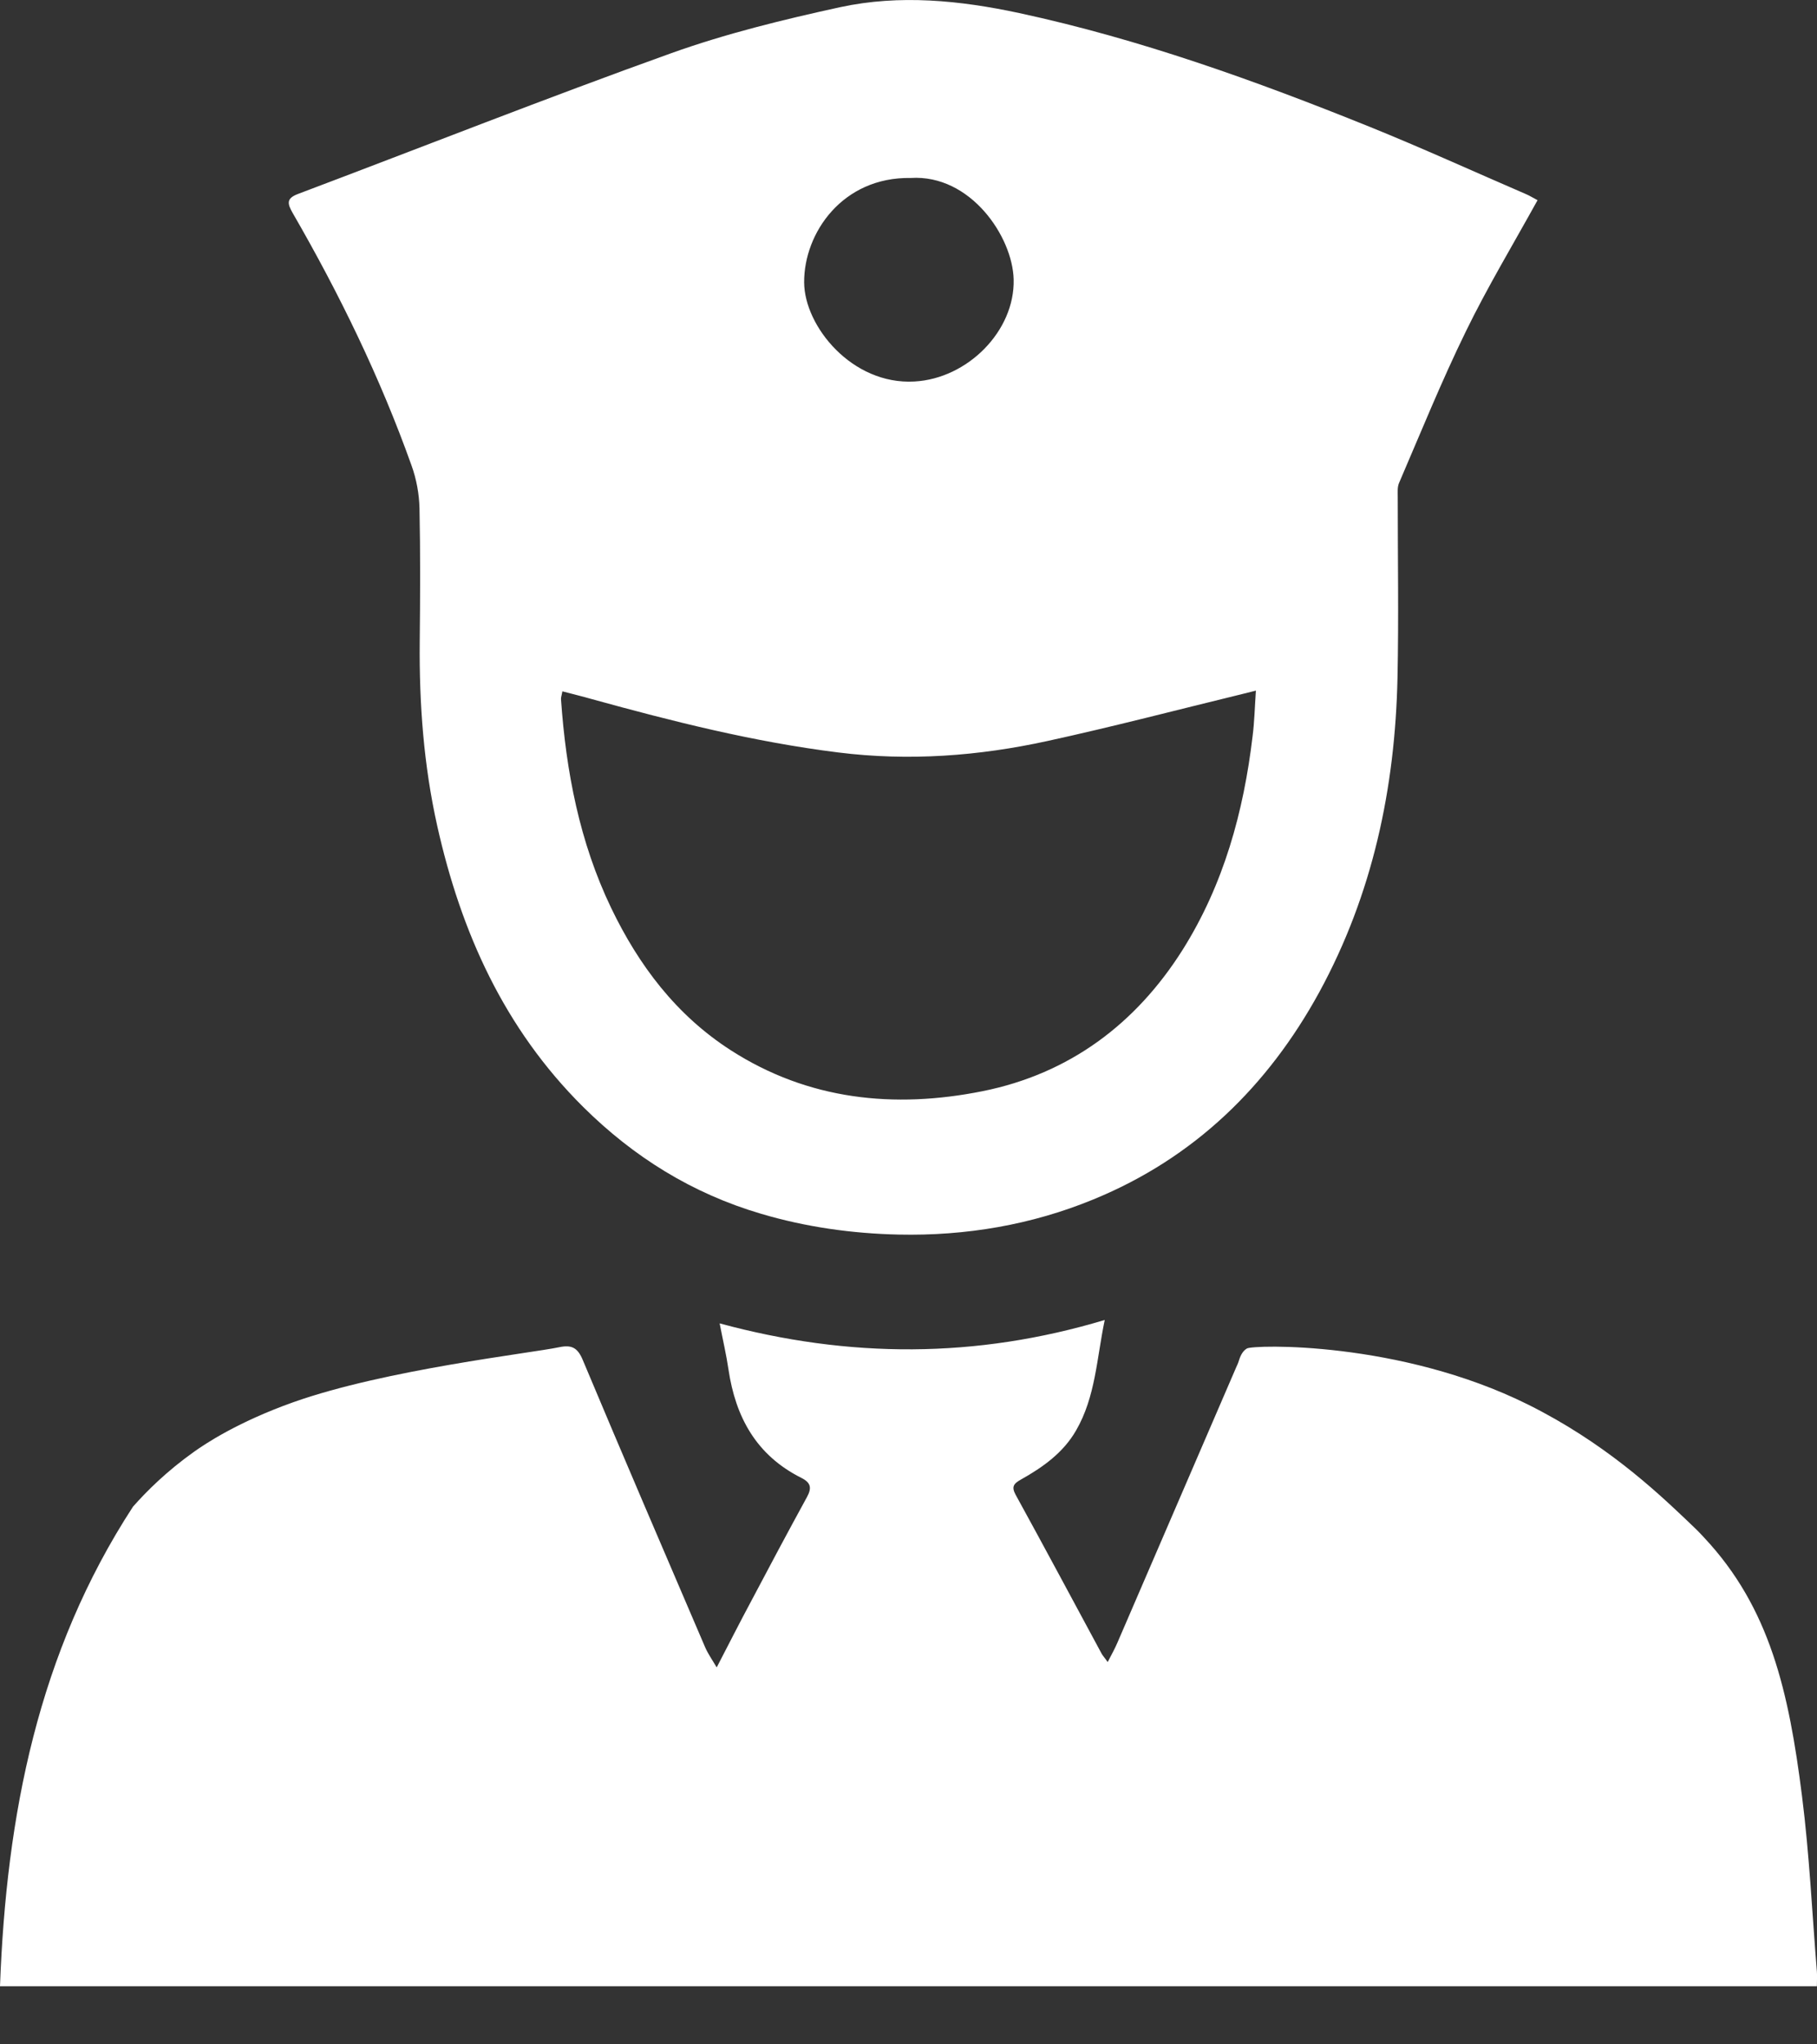 <svg width="16" height="18" viewBox="0 0 16 18" fill="none" xmlns="http://www.w3.org/2000/svg">
<rect x="0" y="0" width="16" height="18" fill="#333333" stroke="none"/>
<path d="M13.539 1.763C13.322 2.156 13.096 2.531 12.906 2.922C12.693 3.358 12.511 3.808 12.319 4.254C12.304 4.29 12.308 4.335 12.308 4.376C12.308 4.907 12.317 5.437 12.306 5.968C12.285 6.939 12.088 7.873 11.616 8.738C11.164 9.563 10.516 10.197 9.627 10.561C9.085 10.784 8.506 10.883 7.913 10.87C7.503 10.861 7.097 10.804 6.702 10.687C6.094 10.508 5.579 10.186 5.136 9.747C4.439 9.055 4.059 8.206 3.85 7.271C3.731 6.738 3.691 6.199 3.696 5.654C3.7 5.261 3.702 4.868 3.694 4.476C3.691 4.349 3.667 4.218 3.624 4.099C3.348 3.325 2.989 2.588 2.577 1.875C2.531 1.794 2.518 1.747 2.626 1.707C3.721 1.294 4.808 0.864 5.909 0.469C6.392 0.296 6.895 0.173 7.399 0.063C7.923 -0.05 8.452 0.003 8.975 0.115C10.037 0.344 11.053 0.71 12.055 1.114C12.52 1.302 12.976 1.51 13.437 1.709C13.468 1.722 13.496 1.74 13.54 1.763H13.539ZM11.058 6.081C10.994 6.097 10.965 6.104 10.938 6.111C10.367 6.25 9.798 6.399 9.225 6.524C8.617 6.657 8.003 6.703 7.38 6.625C6.641 6.533 5.924 6.352 5.21 6.155C5.127 6.131 5.042 6.111 4.952 6.087C4.946 6.124 4.939 6.139 4.94 6.156C4.984 6.792 5.103 7.414 5.382 7.995C5.624 8.498 5.953 8.937 6.435 9.247C7.117 9.686 7.874 9.763 8.65 9.608C9.419 9.454 10.004 9.013 10.415 8.361C10.776 7.786 10.951 7.147 11.03 6.482C11.046 6.357 11.049 6.229 11.059 6.081H11.058ZM8.019 1.567C7.419 1.557 7.079 2.051 7.081 2.486C7.083 2.873 7.503 3.39 8.052 3.359C8.519 3.334 8.937 2.915 8.926 2.461C8.917 2.083 8.545 1.534 8.02 1.567H8.019Z" fill="white"/>
<path d="M0 17.487C0.056 15.982 0.335 14.549 1.171 13.266C1.29 13.131 1.468 12.953 1.712 12.78C1.801 12.717 2.088 12.522 2.583 12.346C3.395 12.058 4.678 11.914 4.923 11.862C5.032 11.839 5.086 11.864 5.132 11.975C5.486 12.819 5.848 13.661 6.209 14.503C6.234 14.561 6.271 14.613 6.311 14.681C6.419 14.473 6.511 14.291 6.607 14.112C6.771 13.801 6.937 13.49 7.106 13.181C7.149 13.102 7.142 13.055 7.056 13.012C6.659 12.813 6.477 12.476 6.415 12.059C6.396 11.929 6.366 11.802 6.337 11.652C7.477 11.961 8.595 11.962 9.728 11.622C9.657 11.959 9.648 12.296 9.476 12.594C9.363 12.791 9.184 12.918 8.99 13.027C8.925 13.063 8.905 13.091 8.944 13.162C9.199 13.626 9.448 14.092 9.699 14.557C9.71 14.578 9.727 14.595 9.754 14.634C9.788 14.568 9.816 14.518 9.838 14.467C10.186 13.66 10.534 12.854 10.882 12.047C10.892 12.024 10.903 12.002 10.91 11.978C10.926 11.926 10.948 11.892 10.98 11.873C11.035 11.84 12.322 11.804 13.454 12.366C14.123 12.699 14.573 13.12 14.842 13.375C14.919 13.448 14.957 13.484 15.006 13.538C15.586 14.156 15.752 14.896 15.868 15.814C15.933 16.327 15.957 16.844 15.999 17.359C16.002 17.399 15.999 17.44 15.999 17.488H0V17.487Z" fill="white"/>
</svg>
